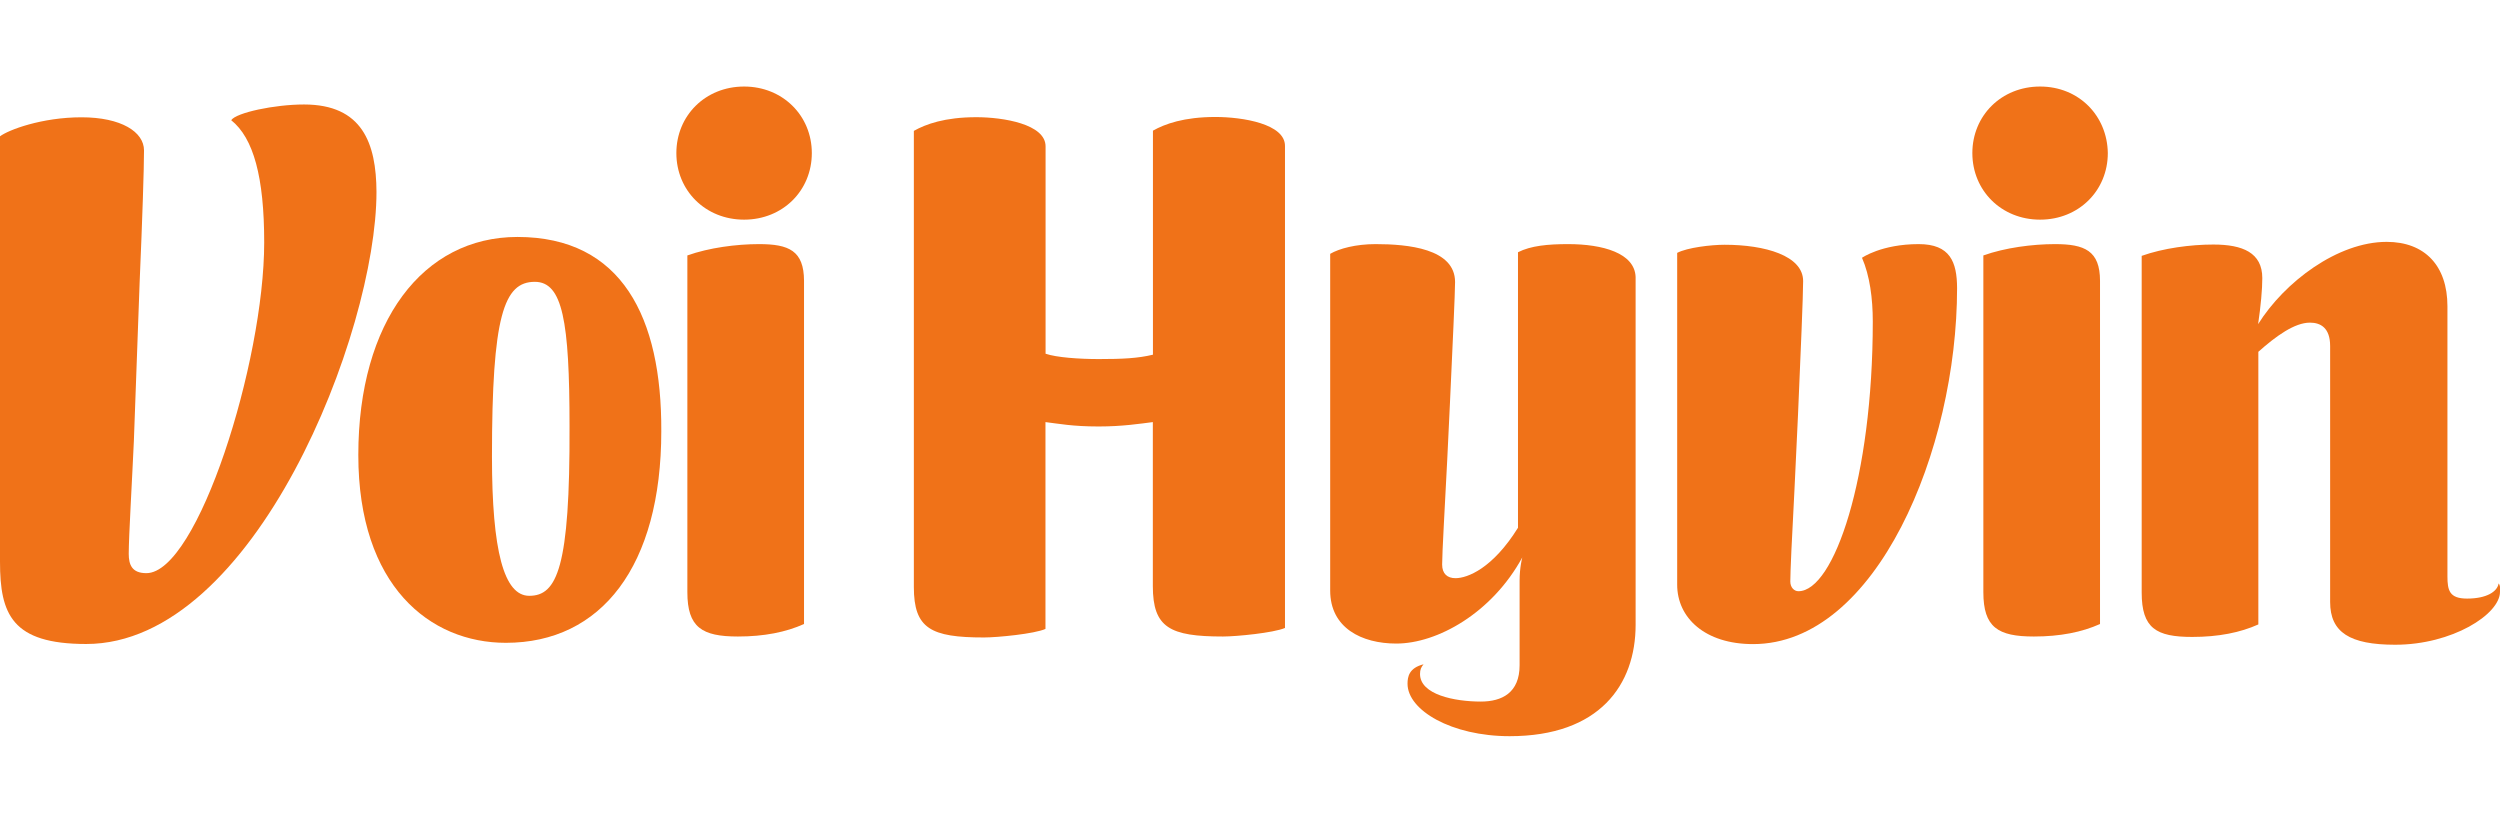<?xml version="1.0" encoding="utf-8"?>
<!-- Generator: Adobe Illustrator 20.1.0, SVG Export Plug-In . SVG Version: 6.00 Build 0)  -->
<svg version="1.1" id="Layer_1" xmlns="http://www.w3.org/2000/svg" xmlns:xlink="http://www.w3.org/1999/xlink" x="0px" y="0px"
	 viewBox="0 0 2340.1 770" style="enable-background:new 0 0 2340.1 770;" xml:space="preserve">
<style type="text/css">
	.st0{fill:none;}
	.st1{fill:#F07218;}
</style>
<rect class="st0" width="2340.1" height="770"/>
<g>
	<g>
		<path class="st1" d="M284.6,97.8c-27.5,0-63.4,7.6-68.2,14.7c20.9,16.7,30.9,53.2,30.9,114.5c0,111.9-62.3,309.5-110.3,309.5
			c-13.6,0-16.5-8-16.5-18.2c0-15.7,3.3-71.5,4.8-105.4l5.4-148.5c2.6-60.3,4.1-106.9,4.1-123.6c0-17.3-21.3-31-58.5-31
			S7.9,121.6,0,127.6v398.2c0,49.1,11.1,77,80.7,77c157.6,0,271.7-291.8,271.7-423.1C352.2,134.1,339.2,97.8,284.6,97.8"/>
		<path class="st1" d="M495.4,557.7c-23.7,0-34.9-42-34.9-130.3c0-131.8,11.1-163.6,40.1-163.6c26,0,32.5,36.6,32.5,135.2
			C533.6,531.5,521.4,557.7,495.4,557.7 M484.3,221.8c-88.3,0-148.9,79-148.9,204.1c0,122.6,67.1,175.8,138.1,175.8
			c89.4,0,145.5-71.8,145.5-198.1C619.5,297.4,582.3,221.8,484.3,221.8"/>
		<path class="st1" d="M710.5,228.5c-21.3,0-46.9,3.4-67.1,10.6v315.2c0,32.9,13.6,41.5,47.3,41.5c24.6,0,45-4.1,61.9-11.7V262.9
			C752.5,234.6,738.4,228.5,710.5,228.5"/>
		<path class="st1" d="M696.5,81c-36.3,0-63.4,27.3-63.4,62.3s27.1,62.3,63.4,62.3s63.4-27.3,63.4-62.3S732.7,81,696.5,81"/>
		<path class="st1" d="M1923.6,228.5c-21.3,0-46.9,3.4-67.1,10.6v315.2c0,32.9,13.6,41.5,47.3,41.5c24.6,0,45-4.1,61.9-11.7V262.9
			C1965.7,234.6,1951.2,228.5,1923.6,228.5"/>
		<path class="st1" d="M1909.6,81c-36.3,0-63.4,27.3-63.4,62.3s27.1,62.3,63.4,62.3c36.3,0,63.4-27.3,63.4-62.3
			C1972.5,108.3,1945.9,81,1909.6,81"/>
		<path class="st1" d="M2338.8,546.1c-1.1,7.6-11.1,14.2-29.5,14.2c-16.5,0-18.4-7.6-18.4-20.8V286.7c0-38.1-21.3-60.3-56.9-60.3
			c-45.8,0-95.6,37.5-120.3,77c2.5-17.3,3.9-32.4,3.9-43.1c0-23.8-18.4-31.4-45.8-31.4c-21.3,0-46.9,3.4-67.1,10.6v315.2
			c0,33.4,13.6,41.5,47.3,41.5c24.6,0,45-4.1,61.9-11.7V329.3c16.5-14.7,33.9-27.3,48.3-27.3c10.1,0,18.9,5,18.9,21.9v239.6
			c0,28.4,18.4,40,60.9,40c53.2,0,98.1-28.4,98.1-49.6C2340.6,549.6,2339.8,547.1,2338.8,546.1"/>
		<path class="st1" d="M1137.7,109.5c-29.5,0-47.3,6.5-58.5,12.8V332c-14.1,3.4-28.5,4.1-50.7,4.1c-18.4,0-39.6-1.5-49.8-5V137
			c0-20.8-39.6-27.3-64.8-27.3c-29.5,0-47.3,6.5-58.5,12.8v427c0,38.9,15.9,47.2,65.7,47.2c12.5,0,47.3-3.4,57.5-8V395.1
			c12.5,1.5,25.2,4.1,49.8,4.1c22.3,0,38.7-2.6,50.7-4.1v153.5c0,38.9,15.9,47.2,65.7,47.2c12.5,0,47.3-3.4,58-8V136.7
			C1203,116,1163.3,109.5,1137.7,109.5"/>
		<path class="st1" d="M1467.8,228.5c-18.9,0-34.9,1.5-46.9,7.6V494c-23.7,38.1-47.3,47.2-58.5,47.2c-7.6,0-12.5-4.1-12.5-12.8
			c0-10.6,2.5-53.7,4.8-98.7l2.5-52.2c2.5-53.7,4.8-103.9,4.8-113.5c0-31.4-44.4-35.5-74.4-35.5c-18.4,0-33.9,4.1-42.5,9.1v315.2
			c0,35,29.5,49.6,61.9,49.6c38.2,0,89.4-28.4,117.9-80.6c0,0-2.5,9.1-2.5,21.9v79c0,25.8-16.5,34-36.3,34
			c-24.6,0-56.9-6.5-56.9-25.8c0-4.1,1.1-6.5,3.3-9.1c-13.6,3.4-15,11.7-15,18.2c0,24.8,41.1,49.1,95.6,49.1
			c84,0,117.9-48,117.9-104.3V259.3C1530.2,236.9,1500.3,228.5,1467.8,228.5"/>
		<path class="st1" d="M1796,228.5c-34.9,0-53.1,12.8-53.1,12.8c7.3,16.7,10.1,38.1,10.1,59.7c0,145.9-36.3,252.4-69.6,252.4
			c-3.9,0-7.6-3.4-7.6-9.1c0-8,1.4-40,3.9-86.1l3.3-69.9c2.5-57.4,4.8-111.9,4.8-125.2c0-23.8-35.7-34-73.5-34
			c-12.5,0-34.9,2.6-44.4,7.6v310.6c0,31,26,55.6,71,55.6c115.4,0,191-181.8,191-333.3C1831.8,245.2,1825.4,228.5,1796,228.5"/>
	</g>
</g>
</svg>
